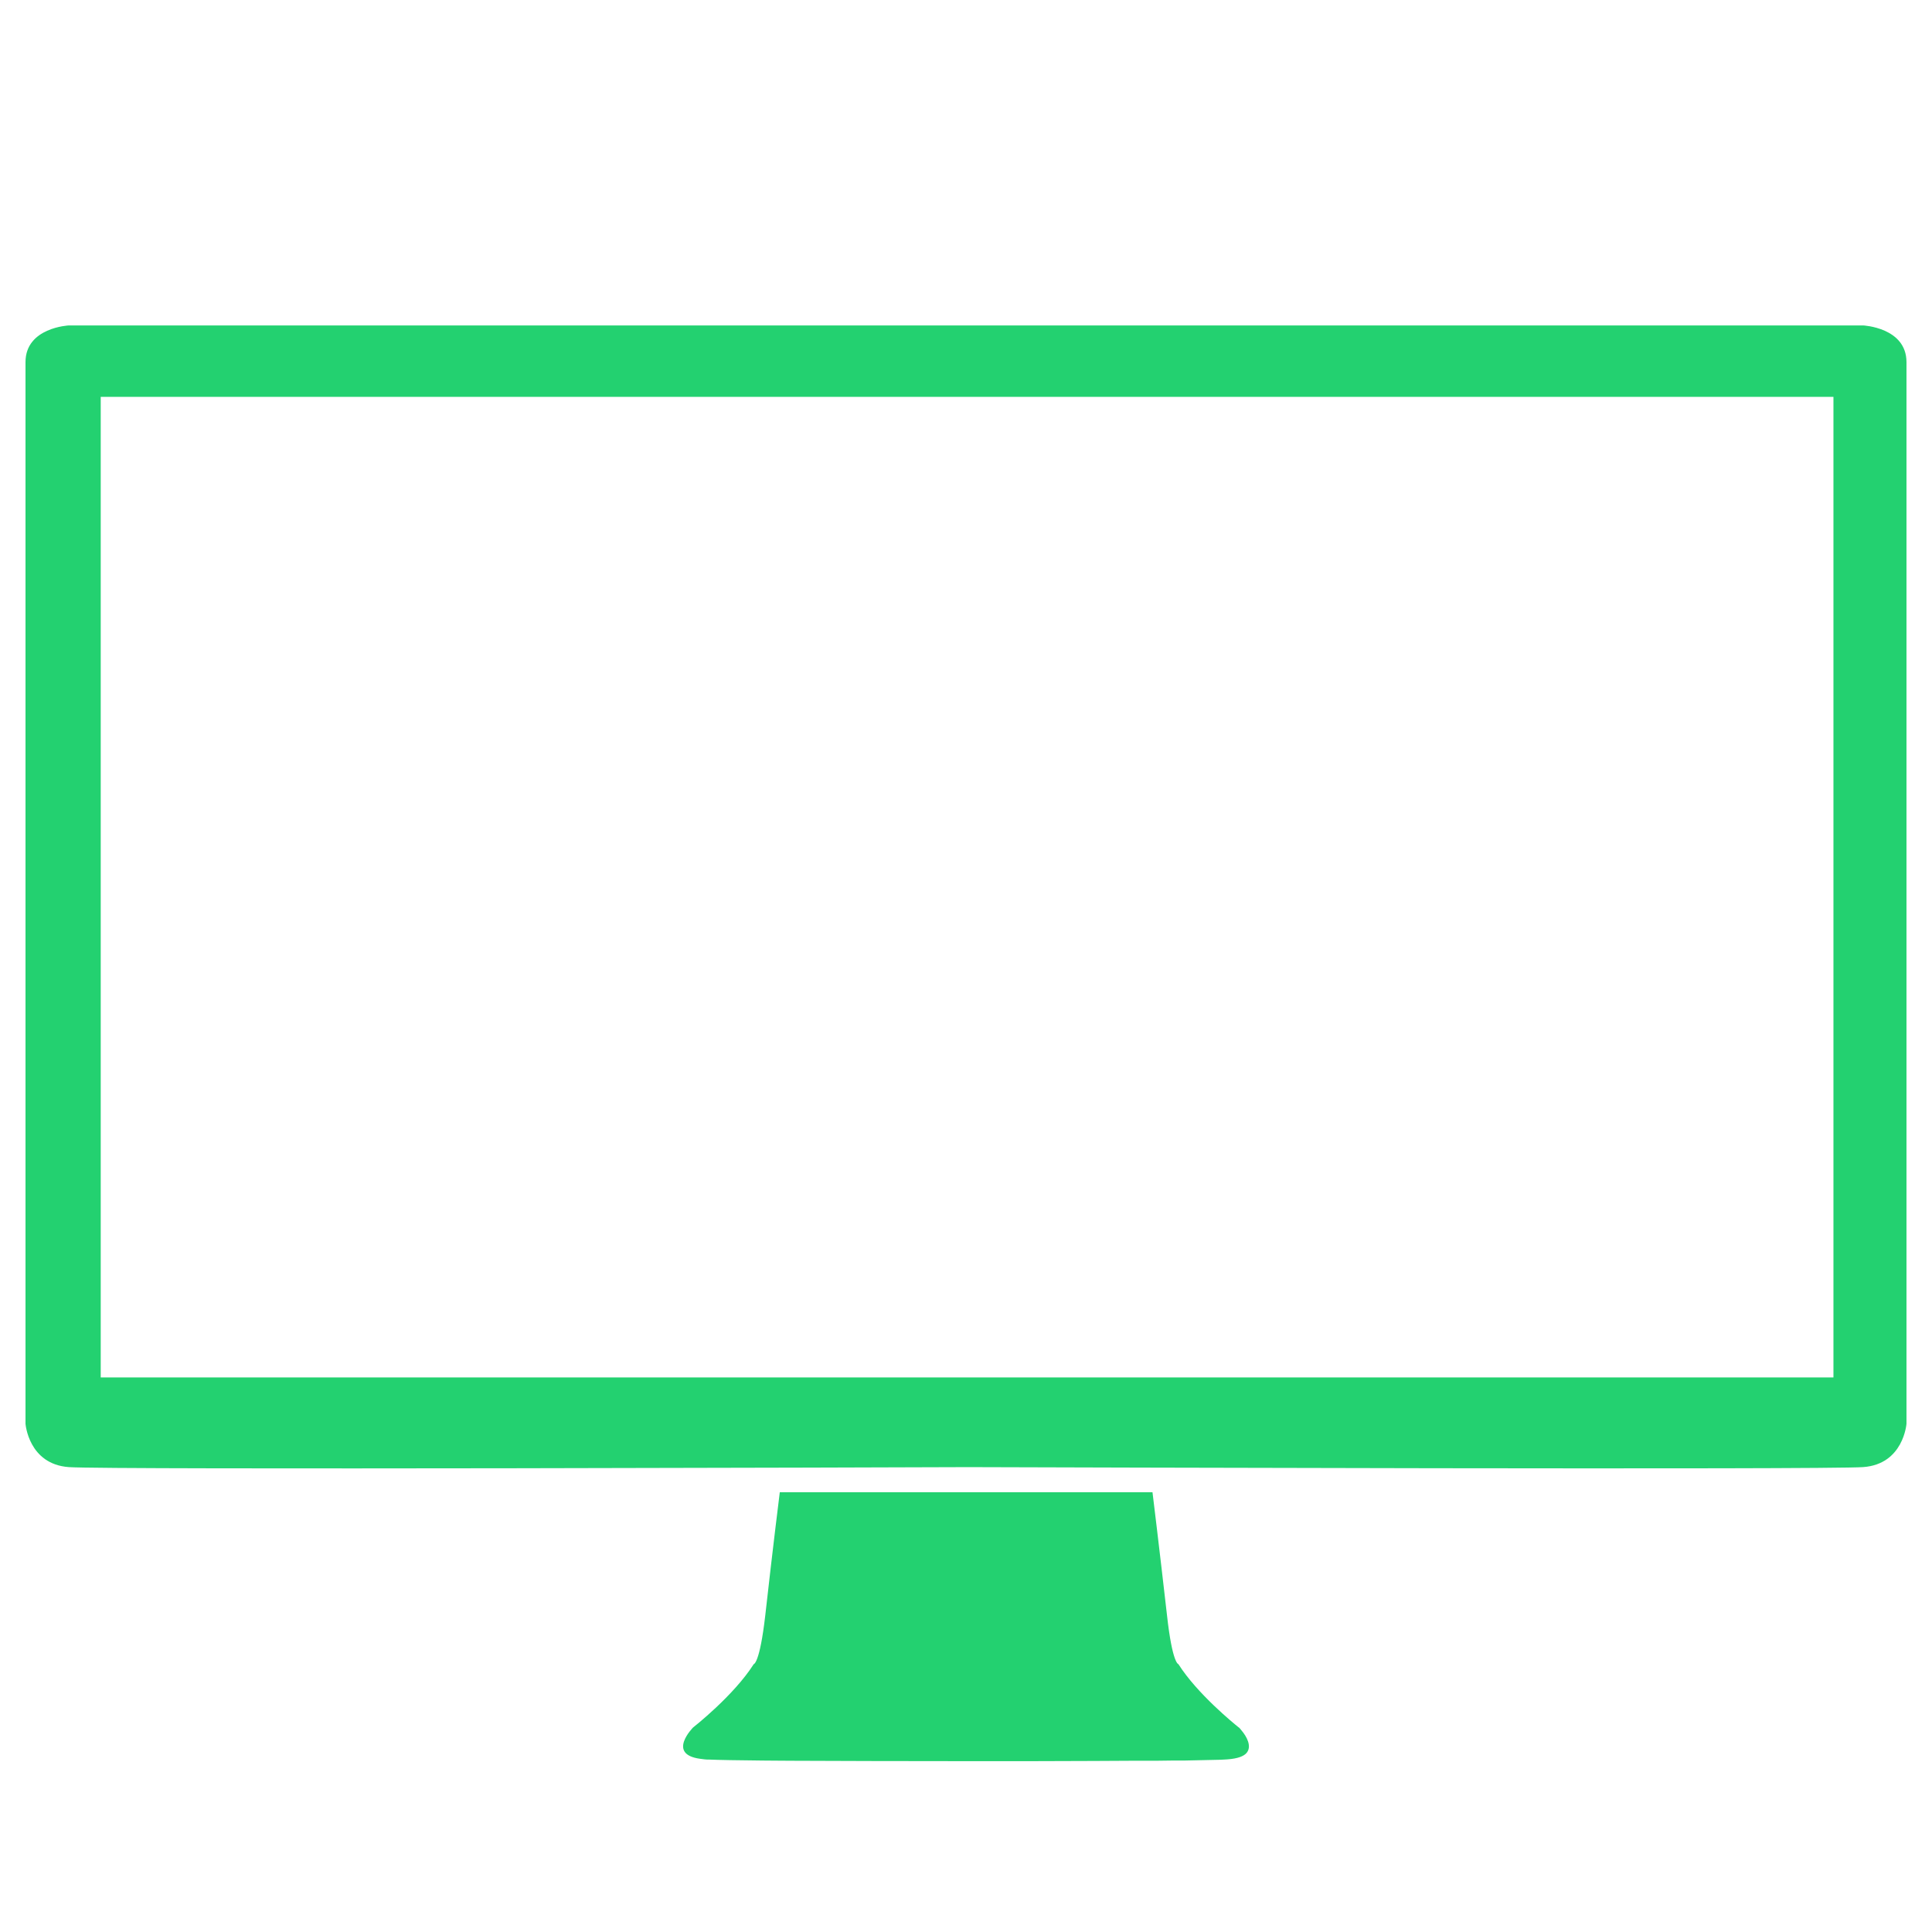 <?xml version="1.0" encoding="utf-8"?>
<!-- Generator: Adobe Illustrator 16.0.0, SVG Export Plug-In . SVG Version: 6.00 Build 0)  -->
<!DOCTYPE svg PUBLIC "-//W3C//DTD SVG 1.1//EN" "http://www.w3.org/Graphics/SVG/1.1/DTD/svg11.dtd">
<svg version="1.1" id="Layer_1" xmlns="http://www.w3.org/2000/svg" xmlns:xlink="http://www.w3.org/1999/xlink" x="0px" y="0px"
	 width="100px" height="100px" viewBox="0 0 100 100" enable-background="new 0 0 100 100" xml:space="preserve">
<g id="Guides">
</g>
<path fill="#23D170" d="M49.951,91.075c0.212-0.248,0.117-0.575-0.033-0.841C50.075,90.505,50.178,90.833,49.951,91.075z"/>
<path fill="#23D170" d="M64.521,90.734c-0.15,0.17-0.451,0.289-0.98,0.33c-0.09,0.01-0.221,0.01-0.38,0.021
	c-0.41,0.011-1.04,0.021-1.841,0.04c-0.439,0-0.92,0-1.449,0.011c-0.811,0-1.92,0-3.229,0.011c-1.934,0.011-4.07,0.011-6.19,0.011
	c-3.66,0-7.229-0.011-9.46-0.021c-0.62,0-1.131-0.011-1.52-0.011c-1.291-0.012-2.271-0.029-2.771-0.051c-0.07,0-0.149,0-0.229-0.01
	c-0.091-0.012-0.17-0.021-0.24-0.031c-1.73-0.238-0.36-1.618-0.36-1.618s2.101-1.642,3.14-3.279c0,0,0.311-0.011,0.6-2.54
	c0.4-3.58,0.75-6.359,0.75-6.359h19.291c0,0,0.342,2.779,0.75,6.359c0.279,2.529,0.592,2.54,0.592,2.54
	c0.979,1.54,2.88,3.08,3.117,3.271c0.013,0,0.021,0.011,0.021,0.011s0.07,0.068,0.16,0.188
	C64.51,89.873,64.818,90.384,64.521,90.734z"/>
<path fill="#23D170" d="M49.9,89.83c0.064,0.078,0.136,0.179,0.197,0.289C50.036,90.011,49.965,89.91,49.9,89.83z"/>
<path fill="#23D170" d="M50.129,75.938c-3.169,0.013-44.547,0.144-46.562,0C1.471,75.79,1.32,73.691,1.32,73.691V18.744
	c0-1.797,2.244-1.9,2.244-1.9h46.117h0.639h46.113c0,0,2.246,0.104,2.246,1.9v54.947c0,0-0.15,2.1-2.246,2.246
	C94.463,76.078,54.797,75.951,50.129,75.938 M94.898,20.541H5.213v50.756h89.686V20.541L94.898,20.541z"/>
</svg>

